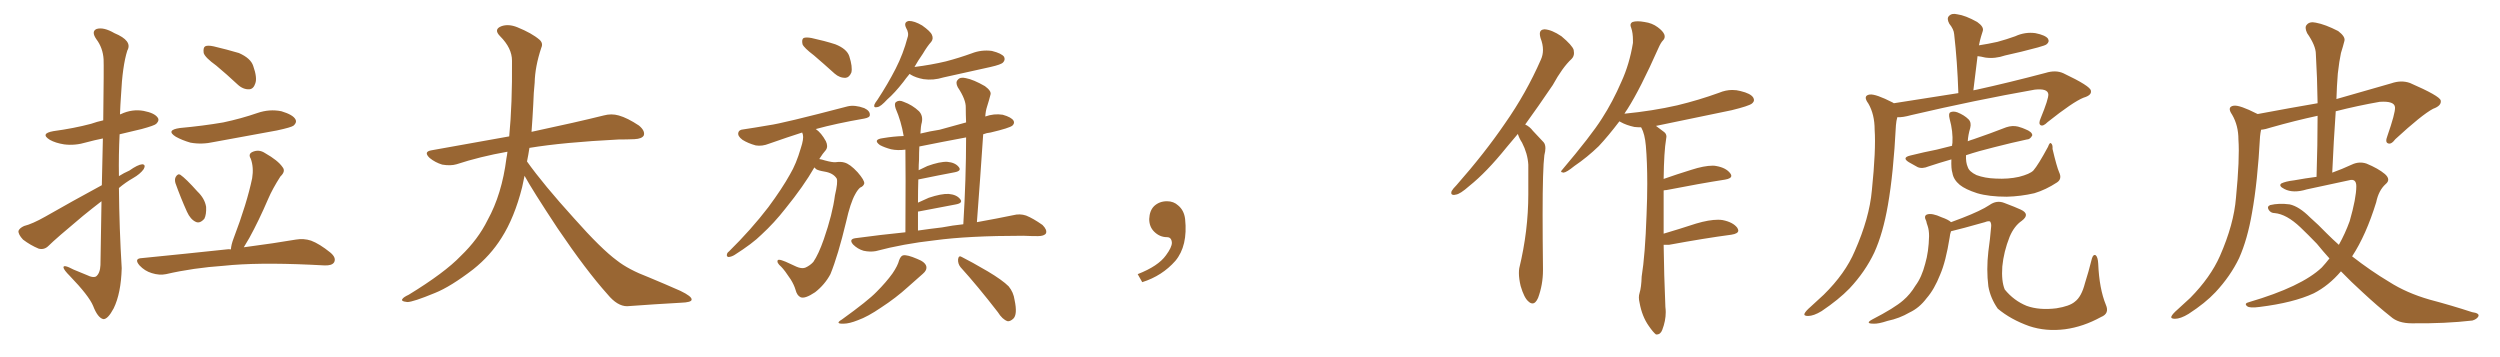 <svg xmlns="http://www.w3.org/2000/svg" xmlns:xlink="http://www.w3.org/1999/xlink" width="1050" height="150"><path fill="#996633" padding="10" d="M42.63 84.52L42.63 84.52Q38.82 87.45 34.86 90.67L34.86 90.67Q23.44 100.20 20.36 103.27L20.36 103.27Q18.60 105.03 16.26 104.44L16.26 104.44Q12.74 102.98 9.67 100.63L9.67 100.63Q7.62 98.44 7.76 96.97L7.76 96.97Q8.20 95.80 10.11 94.92L10.11 94.92Q13.62 94.04 19.04 90.97L19.04 90.97Q30.32 84.52 42.77 77.78L42.77 77.78Q43.07 66.65 43.21 58.15L43.21 58.15Q39.55 58.89 36.33 59.77L36.33 59.77Q31.49 61.23 26.95 60.64L26.95 60.64Q23.29 60.06 20.95 58.74L20.95 58.74Q16.70 56.10 22.41 55.08L22.41 55.08Q31.05 53.91 38.23 52.00L38.23 52.00Q40.72 51.12 43.36 50.54L43.36 50.54Q43.65 27.69 43.51 24.90L43.51 24.90Q43.21 20.07 40.43 16.41L40.43 16.41Q38.23 13.18 40.58 12.16L40.58 12.16Q43.51 11.28 48.05 13.92L48.05 13.92Q55.81 17.14 53.47 21.24L53.47 21.24Q51.42 27.69 50.83 39.99L50.83 39.99Q50.54 43.95 50.39 48.05L50.39 48.05Q50.68 47.90 50.83 47.90L50.83 47.90Q55.52 45.70 60.35 46.58L60.35 46.58Q64.89 47.46 66.21 49.37L66.21 49.37Q67.09 50.54 65.63 52.00L65.63 52.00Q64.89 52.73 59.47 54.20L59.47 54.20Q54.64 55.37 50.24 56.40L50.24 56.40Q49.80 65.04 49.95 73.97L49.95 73.97Q52.00 72.66 54.35 71.63L54.35 71.63Q57.86 69.14 59.77 68.99L59.77 68.99Q61.38 69.14 60.35 71.04L60.35 71.04Q58.89 73.10 55.81 74.85L55.81 74.85Q52.73 76.61 49.95 78.96L49.95 78.96Q50.10 95.80 51.12 112.65L51.12 112.65Q50.83 123.19 47.75 129.49L47.75 129.49Q45.26 134.18 43.36 134.03L43.36 134.03Q41.02 133.45 39.11 128.47L39.11 128.47Q37.35 124.22 29.30 115.87L29.30 115.87Q26.81 113.38 26.66 112.35L26.66 112.35Q26.51 110.89 30.91 113.23L30.91 113.23Q33.54 114.26 36.62 115.58L36.62 115.58Q38.96 116.75 40.28 116.16L40.28 116.16Q42.04 114.84 42.19 111.33L42.19 111.33Q42.48 96.53 42.63 84.52ZM90.82 27.54L90.82 27.54Q86.13 24.17 85.55 22.27L85.55 22.27Q85.25 20.07 86.13 19.48L86.13 19.48Q87.16 18.90 89.79 19.48L89.79 19.48Q95.36 20.80 100.34 22.27L100.34 22.27Q105.32 24.46 106.35 27.69L106.35 27.69Q108.11 32.67 107.23 35.01L107.23 35.01Q106.49 37.35 104.74 37.50L104.74 37.50Q102.10 37.65 99.76 35.45L99.76 35.45Q95.21 31.20 90.82 27.54ZM75.59 53.76L75.59 53.76Q85.25 52.88 93.75 51.42L93.75 51.42Q101.37 49.80 108.11 47.46L108.11 47.46Q113.23 45.70 118.21 46.73L118.21 46.73Q123.05 48.19 124.07 50.10L124.07 50.10Q124.80 51.42 123.34 52.73L123.34 52.73Q122.46 53.47 116.31 54.79L116.31 54.79Q102.83 57.28 89.94 59.62L89.94 59.62Q84.81 60.79 79.98 59.91L79.98 59.91Q76.46 58.89 73.83 57.42L73.83 57.42Q69.43 54.64 75.59 53.76ZM73.68 76.90L73.68 76.90Q73.24 75.29 73.83 74.27L73.83 74.27Q74.71 72.80 75.73 73.39L75.73 73.39Q78.08 75 82.91 80.42L82.91 80.42Q85.99 83.35 86.57 86.87L86.57 86.87Q86.72 90.09 85.84 91.85L85.84 91.85Q83.94 94.04 82.18 93.16L82.18 93.16Q79.98 92.14 78.52 88.92L78.52 88.92Q75.88 83.06 73.68 76.90ZM96.97 104.74L96.97 104.74L96.97 104.74Q97.12 102.69 98.14 100.05L98.14 100.05Q103.71 85.40 105.91 74.85L105.91 74.85Q106.64 70.31 105.32 66.65L105.32 66.65Q104.15 64.75 105.91 63.87L105.91 63.87Q108.69 62.55 111.33 64.31L111.33 64.31Q116.75 67.38 118.65 70.17L118.65 70.17Q120.12 71.92 117.77 74.12L117.77 74.12Q114.40 79.39 112.65 83.50L112.65 83.50Q108.69 92.72 104.74 99.90L104.74 99.90Q103.42 102.10 102.39 103.86L102.39 103.86Q115.72 102.10 124.22 100.63L124.22 100.63Q127.59 100.05 130.66 101.07L130.66 101.07Q134.18 102.39 138.72 106.05L138.72 106.05Q141.36 108.25 140.33 110.16L140.33 110.16Q139.45 111.62 136.23 111.47L136.23 111.47Q133.59 111.33 130.37 111.18L130.37 111.18Q107.81 110.16 94.04 111.62L94.04 111.62Q81.15 112.50 69.73 115.14L69.73 115.14Q66.94 115.72 63.72 114.70L63.72 114.70Q60.79 113.82 58.59 111.47L58.59 111.47Q56.10 108.54 59.62 108.40L59.62 108.40Q78.81 106.49 95.21 104.74L95.21 104.74Q96.09 104.59 96.97 104.74ZM220.31 73.83L220.31 73.83L220.31 73.83Q219.73 76.32 219.29 78.66L219.29 78.66Q216.06 91.41 210.64 99.90L210.64 99.90Q205.96 107.37 198.78 113.09L198.78 113.09Q189.26 120.41 182.67 123.05L182.67 123.05Q173.44 126.86 171.09 126.86L171.09 126.86Q168.16 126.56 169.04 125.54L169.04 125.54Q169.48 124.80 171.68 123.78L171.68 123.78Q186.77 114.55 193.51 107.52L193.51 107.52Q200.83 100.49 204.79 92.43L204.79 92.43Q210.79 81.59 212.70 66.50L212.70 66.50Q212.99 65.04 213.13 63.72L213.13 63.72Q201.56 65.77 191.75 68.99L191.75 68.99Q189.26 69.73 185.74 69.14L185.74 69.14Q182.81 68.26 180.47 66.36L180.47 66.36Q177.69 63.72 181.20 63.13L181.20 63.13Q198.49 60.06 213.87 57.28L213.87 57.28Q215.19 43.65 215.04 25.49L215.04 25.49Q215.04 20.21 210.06 15.23L210.06 15.23Q207.13 12.30 210.64 10.99L210.64 10.99Q213.57 9.96 217.24 11.43L217.24 11.43Q223.39 13.92 226.61 16.70L226.61 16.70Q228.22 18.16 227.34 20.07L227.34 20.07Q224.71 27.98 224.56 34.72L224.56 34.72Q224.12 38.82 223.97 43.80L223.97 43.80Q223.68 49.51 223.24 55.37L223.24 55.37Q242.43 51.27 253.56 48.49L253.56 48.49Q256.79 47.61 259.86 48.49L259.86 48.49Q263.53 49.51 268.36 52.73L268.36 52.73Q271.00 54.93 270.41 56.84L270.41 56.84Q269.68 58.30 266.46 58.45L266.46 58.45Q263.23 58.59 259.72 58.59L259.72 58.59Q236.57 59.77 222.36 62.11L222.36 62.11Q221.92 65.04 221.34 67.82L221.34 67.82Q228.22 77.49 241.11 91.70L241.11 91.70Q252.54 104.59 259.13 109.42L259.13 109.42Q263.96 113.23 272.46 116.46L272.46 116.46Q279.49 119.38 285.79 122.17L285.79 122.17Q290.63 124.51 290.48 125.83L290.48 125.83Q290.48 127.00 285.94 127.15L285.94 127.15Q275.39 127.73 263.38 128.61L263.38 128.61Q259.28 128.61 255.18 123.63L255.18 123.63Q246.24 113.67 234.23 95.95L234.23 95.95Q223.39 79.54 220.31 73.83ZM341.89 23.29L341.89 23.29Q337.65 20.07 337.06 18.60L337.06 18.60Q336.62 16.55 337.50 15.97L337.50 15.97Q338.53 15.53 340.87 15.97L340.87 15.97Q346.29 17.14 350.83 18.60L350.83 18.60Q355.66 20.51 356.69 23.58L356.69 23.58Q358.15 28.13 357.57 30.47L357.57 30.47Q356.69 32.52 355.22 32.67L355.22 32.67Q352.73 32.81 350.54 30.91L350.54 30.91Q346.00 26.81 341.89 23.29ZM342.04 70.31L342.04 70.31Q337.50 78.22 329.88 87.60L329.88 87.60Q325.20 93.60 319.78 98.58L319.78 98.58Q316.11 102.25 308.50 107.08L308.50 107.08Q307.32 107.81 306.01 107.96L306.01 107.96Q305.27 107.81 305.27 107.23L305.27 107.23Q305.27 106.20 306.15 105.62L306.15 105.62Q315.53 96.39 322.71 87.01L322.71 87.01Q328.56 79.10 331.79 73.24L331.79 73.24Q334.42 68.85 336.33 62.26L336.33 62.26Q337.65 58.30 337.21 56.54L337.21 56.54Q336.91 55.81 336.91 55.66L336.91 55.66Q330.91 57.57 323.00 60.35L323.00 60.35Q320.07 61.52 317.43 61.08L317.43 61.08Q314.21 60.21 311.87 58.74L311.87 58.74Q309.67 57.13 310.11 55.66L310.11 55.66Q310.40 54.49 312.16 54.35L312.16 54.35Q317.14 53.61 323.00 52.59L323.00 52.59Q328.56 51.86 355.96 44.68L355.96 44.68Q359.03 43.95 362.99 45.41L362.99 45.41Q365.48 46.58 365.33 48.34L365.33 48.34Q365.33 49.37 362.99 49.80L362.99 49.80Q351.12 51.86 342.63 54.20L342.63 54.20Q344.97 55.81 346.88 59.33L346.88 59.33Q347.90 61.52 346.88 62.99L346.88 62.99Q345.56 64.45 344.09 66.80L344.09 66.80Q345.12 66.94 346.44 67.38L346.44 67.38Q349.66 68.26 350.98 68.12L350.98 68.12Q353.17 67.82 354.64 68.26L354.64 68.26Q356.98 68.85 360.21 72.36L360.21 72.36Q363.13 75.73 362.99 77.05L362.99 77.05Q362.70 78.22 361.23 78.81L361.23 78.81Q360.21 79.69 359.18 81.59L359.18 81.59Q357.13 85.25 355.37 93.16L355.37 93.16Q352.00 107.23 348.78 115.14L348.78 115.14Q346.44 119.53 342.33 122.75L342.33 122.75Q337.94 125.68 336.18 124.80L336.18 124.80Q334.72 124.07 334.13 121.73L334.13 121.73Q333.54 119.68 332.08 117.33L332.08 117.33Q329.59 113.53 328.13 112.06L328.13 112.06Q326.07 110.30 326.66 109.28L326.66 109.28Q327.25 108.54 332.08 110.89L332.08 110.89Q335.01 112.35 336.04 112.50L336.04 112.50Q337.35 112.79 338.38 112.35L338.38 112.35Q340.28 111.47 341.60 110.01L341.60 110.01Q343.80 106.79 346.00 100.49L346.00 100.49Q349.66 89.94 350.68 82.03L350.68 82.03Q352.00 76.46 351.42 75L351.42 75Q349.95 72.66 346.29 72.07L346.29 72.07Q343.65 71.63 342.77 71.04L342.77 71.04Q342.19 70.46 342.04 70.31ZM382.03 31.05L382.03 31.05Q380.42 32.96 379.39 34.42L379.39 34.42Q375.73 39.11 372.66 41.75L372.66 41.75Q369.87 44.82 368.55 44.97L368.55 44.97Q366.80 45.41 367.24 43.95L367.24 43.95Q367.53 43.21 368.55 41.89L368.55 41.89Q372.95 35.16 376.17 28.86L376.17 28.86Q379.39 22.56 381.15 15.82L381.15 15.82Q381.88 13.92 380.57 11.72L380.57 11.72Q379.39 9.23 381.74 8.79L381.74 8.79Q384.08 8.79 387.30 10.69L387.30 10.69Q390.82 13.18 391.41 14.65L391.41 14.65Q392.14 16.26 391.11 17.58L391.11 17.58Q389.50 19.34 387.60 22.56L387.60 22.56Q385.55 25.49 384.08 28.13L384.08 28.13Q391.11 27.25 397.27 25.78L397.27 25.78Q402.83 24.32 408.11 22.41L408.11 22.41Q412.21 20.80 416.60 21.39L416.60 21.39Q420.70 22.41 421.73 23.88L421.73 23.88Q422.31 25.20 421.29 26.22L421.29 26.22Q420.56 27.10 416.02 28.13L416.02 28.13Q405.91 30.32 396.24 32.52L396.24 32.52Q391.99 33.84 387.89 33.25L387.89 33.25Q384.67 32.67 382.47 31.35L382.47 31.35Q382.18 31.05 382.03 31.05ZM380.27 97.56L380.27 97.56Q380.42 71.78 380.27 62.84L380.27 62.84Q377.05 63.28 374.27 62.70L374.27 62.70Q371.48 61.96 369.58 60.94L369.58 60.94Q366.36 58.59 370.90 58.01L370.90 58.01Q375.15 57.28 379.54 57.13L379.54 57.13Q378.52 50.98 376.17 45.56L376.17 45.56Q375.44 43.36 376.46 42.77L376.46 42.77Q377.64 41.89 379.54 42.77L379.54 42.77Q383.20 44.09 385.99 46.73L385.99 46.73Q387.74 48.63 387.16 51.42L387.16 51.42Q386.72 52.88 386.57 56.10L386.57 56.10Q390.67 55.08 394.63 54.49L394.63 54.49Q400.34 52.88 405.76 51.42L405.76 51.42Q405.62 48.05 405.62 45.26L405.62 45.26Q405.76 41.89 402.25 36.62L402.25 36.62Q401.22 34.57 402.25 33.54L402.25 33.54Q403.27 32.23 405.62 32.81L405.62 32.81Q408.84 33.40 413.67 36.18L413.67 36.18Q416.46 38.23 416.02 39.70L416.02 39.70Q415.43 42.04 414.55 44.82L414.55 44.82Q413.96 46.58 413.82 48.93L413.82 48.93Q417.48 47.61 421.14 48.19L421.14 48.19Q424.80 49.22 425.68 50.68L425.68 50.68Q426.27 51.71 425.24 52.73L425.24 52.73Q424.07 53.76 416.02 55.66L416.02 55.66Q414.40 55.81 412.94 56.40L412.94 56.40Q411.77 73.97 410.30 93.31L410.30 93.31Q419.24 91.70 425.54 90.38L425.54 90.38Q428.32 89.65 430.96 90.53L430.96 90.53Q433.89 91.70 437.84 94.48L437.84 94.48Q439.89 96.53 439.31 98.00L439.31 98.00Q438.57 99.17 435.94 99.17L435.94 99.17Q433.01 99.17 429.79 99.02L429.79 99.02Q406.64 99.02 392.58 100.93L392.58 100.93Q379.39 102.39 367.82 105.47L367.82 105.47Q365.48 105.91 362.70 105.32L362.70 105.32Q360.21 104.59 358.30 102.69L358.30 102.69Q356.40 100.49 359.18 100.05L359.18 100.05Q370.02 98.58 380.27 97.56ZM395.65 95.51L395.65 95.51Q400.20 94.63 404.59 94.19L404.59 94.19Q405.76 75 405.76 57.71L405.76 57.71Q395.51 59.62 386.13 61.52L386.13 61.52Q385.99 64.01 385.99 67.09L385.99 67.09Q385.84 69.14 385.84 71.48L385.84 71.48Q387.60 70.61 389.50 69.73L389.50 69.73Q394.78 67.82 397.85 67.97L397.85 67.97Q401.22 68.26 402.69 70.17L402.69 70.17Q404.00 71.78 400.93 72.36L400.93 72.36Q394.63 73.54 386.13 75.29L386.13 75.29Q385.69 75.29 385.69 75.44L385.69 75.44Q385.55 79.83 385.55 85.11L385.55 85.11Q387.74 84.08 390.09 83.06L390.09 83.06Q395.36 81.30 398.44 81.45L398.44 81.45Q401.81 81.74 403.27 83.64L403.27 83.64Q404.59 85.25 401.51 85.84L401.51 85.84Q395.07 87.01 386.13 88.77L386.13 88.77Q385.69 88.77 385.55 88.92L385.55 88.92Q385.55 92.72 385.55 96.83L385.55 96.83Q390.67 96.09 395.65 95.51ZM377.64 109.28L377.64 109.28Q378.37 107.37 379.39 107.23L379.39 107.23Q381.01 106.93 385.11 108.69L385.11 108.69Q388.62 110.01 389.06 111.91L389.06 111.91Q389.36 113.53 387.60 114.99L387.60 114.99Q385.69 116.60 381.30 120.56L381.30 120.56Q376.32 125.10 370.02 129.20L370.02 129.20Q364.45 133.01 360.35 134.47L360.35 134.47Q356.69 135.94 354.35 135.94L354.35 135.94Q350.39 136.08 353.61 134.18L353.61 134.18Q364.60 126.27 368.12 122.61L368.12 122.61Q372.22 118.51 374.85 114.84L374.85 114.84Q377.05 111.62 377.64 109.28ZM403.42 112.21L403.42 112.21L403.42 112.21Q402.25 110.74 402.39 108.84L402.39 108.84Q402.69 107.08 404.00 107.96L404.00 107.96Q407.81 109.86 414.84 113.96L414.84 113.96Q421.00 117.63 423.63 120.26L423.63 120.26Q425.68 122.75 426.12 125.98L426.12 125.98Q427.44 132.13 425.54 133.89L425.54 133.89Q424.22 135.06 423.19 134.91L423.19 134.91Q421.00 134.18 419.09 131.10L419.09 131.10Q410.60 120.12 403.42 112.21ZM497.75 91.99L497.75 91.99L497.75 91.99Q498.93 103.27 493.65 109.57L493.65 109.57Q488.09 115.87 479.74 118.51L479.74 118.51L477.83 115.14Q486.47 111.77 489.70 107.23L489.70 107.23Q492.19 103.86 492.19 101.95L492.19 101.95Q492.04 99.61 490.14 99.61L490.14 99.61Q487.06 99.61 484.72 97.27L484.72 97.27Q482.67 95.21 482.67 91.99L482.67 91.99Q482.81 88.48 484.72 86.57L484.72 86.57Q486.91 84.52 490.14 84.52L490.14 84.52Q492.92 84.52 494.82 86.28L494.82 86.28Q497.31 88.33 497.75 91.99ZM637.50 56.25L637.50 56.25Q635.01 59.18 632.81 61.82L632.81 61.82Q624.32 72.36 617.14 78.08L617.14 78.08Q613.18 81.59 611.43 81.74L611.43 81.74Q610.99 81.88 610.69 81.88L610.69 81.88Q609.52 81.88 609.52 81.01L609.52 81.01Q609.52 80.71 609.67 80.27L609.67 80.27Q610.25 79.25 611.72 77.78L611.72 77.78Q623.58 64.31 632.08 51.86L632.08 51.86Q641.02 39.11 647.17 25.05L647.17 25.05Q648.05 23.14 648.05 20.95L648.05 20.95Q648.05 18.60 647.02 15.97L647.02 15.97Q646.73 14.94 646.73 14.21L646.73 14.21Q646.73 12.45 648.63 12.30L648.63 12.30Q651.71 12.45 655.81 15.23L655.81 15.23Q660.35 19.04 660.94 20.95L660.94 20.95Q661.08 21.68 661.08 22.27L661.08 22.27Q661.08 23.73 660.06 24.76L660.06 24.76Q656.25 28.27 652.15 35.74L652.15 35.74Q646.00 44.82 640.58 52.29L640.58 52.29Q642.48 53.17 643.80 54.93L643.80 54.93Q645.70 56.98 648.34 59.77L648.34 59.77Q649.07 60.64 649.07 62.26L649.07 62.26Q649.07 63.43 648.63 65.19L648.63 65.19Q647.90 70.90 647.90 90.09L647.90 90.09Q647.90 99.76 648.05 112.65L648.05 112.65L648.05 113.53Q648.05 119.53 646.00 125.10L646.00 125.10Q644.97 127.44 643.65 127.44L643.65 127.44Q642.77 127.44 641.89 126.56L641.89 126.56Q640.14 125.10 638.67 120.12L638.67 120.12Q637.94 117.04 637.94 114.70L637.94 114.70Q637.94 113.53 638.09 112.65L638.09 112.65Q641.89 96.97 641.89 81.59L641.89 81.59L641.89 69.14Q641.60 64.45 639.26 59.91L639.26 59.91Q638.09 58.15 637.50 56.25ZM700.93 102.83L700.93 102.83L698.73 102.83Q698.88 115.14 699.46 128.91L699.46 128.91Q699.61 130.08 699.61 131.10L699.61 131.10Q699.61 134.77 698.14 138.57L698.14 138.57Q697.41 140.48 695.80 140.48L695.80 140.48L695.51 140.48Q694.34 139.60 692.43 136.82L692.43 136.82Q689.65 132.86 688.62 127.15L688.62 127.15Q688.33 125.98 688.33 124.95L688.33 124.95Q688.33 123.93 688.62 123.05L688.62 123.05Q689.36 120.70 689.50 116.16L689.50 116.16Q690.97 107.08 691.55 90.23L691.55 90.23Q691.85 83.20 691.85 77.20L691.85 77.20Q691.85 68.12 691.26 61.23L691.26 61.23Q690.82 56.25 689.36 53.61L689.36 53.61L689.21 53.47Q687.74 53.47 686.43 53.32L686.43 53.32Q683.06 52.59 680.71 51.27L680.71 51.27Q680.27 50.98 680.13 50.98L680.13 50.98Q675.59 56.98 671.48 61.38L671.48 61.38Q666.65 66.06 661.23 69.73L661.23 69.73Q658.01 72.36 656.69 72.51L656.69 72.51Q655.66 72.36 655.66 72.07L655.66 72.07Q655.66 71.78 656.10 71.34L656.10 71.34Q668.26 56.98 672.80 49.80L672.80 49.80Q677.34 42.77 681.01 34.28L681.01 34.28Q684.38 26.95 685.84 18.02L685.84 18.02L685.84 16.99Q685.84 13.77 685.11 11.72L685.11 11.72Q684.81 10.99 684.81 10.55L684.81 10.55Q684.81 9.67 685.69 9.23L685.69 9.23Q686.57 8.94 687.89 8.94L687.89 8.94Q689.06 8.94 690.67 9.23L690.67 9.23Q693.90 9.67 696.24 11.43L696.24 11.43Q698.44 13.04 699.02 14.50L699.02 14.50Q699.17 14.94 699.17 15.38L699.17 15.38Q699.17 16.26 698.44 16.99L698.44 16.99Q697.56 17.87 696.53 20.21L696.53 20.21Q688.92 37.35 683.50 45.85L683.50 45.85Q682.76 46.88 682.18 47.90L682.18 47.90Q682.18 47.75 682.32 47.75L682.32 47.75Q694.19 46.58 704.44 44.24L704.44 44.24Q713.53 42.04 722.02 38.96L722.02 38.96Q724.80 37.79 727.59 37.79L727.59 37.79Q729.35 37.79 730.96 38.23L730.96 38.23Q735.35 39.26 736.38 41.02L736.38 41.02Q736.67 41.60 736.67 42.04L736.67 42.04Q736.67 42.77 735.79 43.51L735.79 43.51Q734.47 44.53 727.29 46.29L727.29 46.29Q711.04 49.66 695.51 52.88L695.51 52.88Q697.12 54.05 699.02 55.52L699.02 55.52Q699.90 56.25 699.90 57.42L699.90 57.42Q699.90 57.86 699.76 58.45L699.76 58.45Q698.88 63.57 698.73 75.15L698.73 75.15Q704.15 73.24 710.30 71.34L710.30 71.34Q715.72 69.58 719.38 69.58L719.38 69.58Q720.12 69.58 720.85 69.73L720.85 69.73Q724.95 70.46 726.71 72.80L726.71 72.80Q727.15 73.39 727.15 73.83L727.15 73.83Q727.15 75 724.51 75.44L724.51 75.44Q714.11 77.05 699.90 79.83L699.90 79.83Q699.32 79.83 698.73 79.98L698.73 79.98L698.73 98.14Q705.18 96.24 712.35 93.90L712.35 93.90Q717.77 92.29 721.58 92.29L721.58 92.29Q722.61 92.29 723.49 92.43L723.49 92.43Q727.88 93.31 729.64 95.65L729.64 95.65Q730.08 96.39 730.08 96.83L730.08 96.83Q730.08 98.14 727.15 98.58L727.15 98.58Q716.02 100.05 700.93 102.83ZM795.41 43.36L795.41 43.36Q810.21 41.02 822.51 39.11L822.51 39.11Q822.07 25.78 820.75 14.36L820.75 14.36Q820.61 12.30 818.70 9.96L818.70 9.96Q817.53 7.76 818.55 6.74L818.55 6.74Q819.73 5.42 822.07 6.01L822.07 6.01Q825.44 6.45 830.42 9.23L830.42 9.23Q833.35 11.28 832.76 13.04L832.76 13.04Q832.47 13.92 832.03 15.38L832.03 15.38Q831.59 16.85 831.15 19.04L831.15 19.04Q834.96 18.46 838.92 17.58L838.92 17.58Q842.72 16.55 846.39 15.23L846.39 15.23Q850.49 13.33 854.88 13.92L854.88 13.92Q859.13 14.79 860.16 16.26L860.16 16.26Q860.89 17.58 859.57 18.60L859.57 18.60Q859.13 19.04 855.91 19.92L855.91 19.92Q848.88 21.83 842.14 23.29L842.14 23.29Q837.89 24.76 833.79 24.17L833.79 24.17Q832.03 23.73 830.57 23.58L830.57 23.58Q829.69 30.47 828.81 37.94L828.81 37.94Q829.39 37.79 830.27 37.65L830.27 37.65Q843.60 34.72 859.13 30.62L859.13 30.62Q863.38 29.30 866.60 30.76L866.60 30.76Q878.03 36.18 878.17 38.09L878.17 38.09Q878.61 39.99 875.10 41.02L875.10 41.02Q870.70 42.77 860.01 51.27L860.01 51.27Q858.11 53.17 857.08 52.59L857.08 52.59Q856.05 52.00 857.08 49.66L857.08 49.66Q860.45 41.46 860.30 39.55L860.30 39.55Q860.01 37.06 854.59 37.65L854.59 37.65Q829.69 42.04 802.73 48.34L802.73 48.34Q799.07 49.37 796.88 49.22L796.88 49.22Q796.44 50.68 796.29 52.59L796.29 52.59Q795.26 72.80 792.92 86.13L792.92 86.13Q790.87 98.00 787.21 106.05L787.21 106.05Q783.40 114.11 776.81 121.14L776.81 121.14Q772.27 125.83 765.09 130.66L765.09 130.66Q761.72 132.71 759.38 132.71L759.38 132.71Q757.47 132.71 757.91 131.69L757.91 131.69Q758.35 130.66 760.55 128.76L760.55 128.76Q763.18 126.42 765.97 123.78L765.97 123.78Q775.05 114.84 779.00 105.47L779.00 105.47Q785.16 91.55 786.18 79.98L786.18 79.98Q787.94 62.84 787.35 54.49L787.35 54.49Q787.35 48.05 784.72 43.51L784.72 43.51Q782.23 40.14 785.30 39.70L785.30 39.70Q787.79 39.40 794.97 43.07L794.97 43.07Q795.26 43.21 795.41 43.36ZM864.84 72.36L864.84 72.36Q866.16 75.15 863.96 76.61L863.96 76.61Q859.28 79.69 854.44 81.15L854.44 81.15Q848.73 82.47 842.87 82.62L842.87 82.62Q835.40 82.62 830.42 81.15L830.42 81.15Q825.44 79.54 823.10 77.64L823.10 77.64Q820.46 75.44 820.02 72.66L820.02 72.66Q819.43 70.90 819.58 66.94L819.58 66.94Q814.45 68.41 810.06 69.87L810.06 69.87Q807.28 71.04 805.37 70.17L805.37 70.17Q803.47 69.14 801.71 68.12L801.71 68.12Q798.63 66.21 802.29 65.33L802.29 65.33Q808.15 63.87 813.43 62.84L813.43 62.84Q816.36 62.11 819.87 61.23L819.87 61.23Q819.87 60.64 820.02 60.06L820.02 60.06Q820.31 55.22 818.85 49.95L818.85 49.95Q818.26 47.61 819.14 47.17L819.14 47.17Q820.31 46.58 822.07 47.17L822.07 47.17Q825 48.34 826.76 50.10L826.76 50.10Q828.08 51.42 827.49 53.76L827.49 53.76Q826.61 56.69 826.46 59.33L826.46 59.33Q827.49 58.89 828.96 58.45L828.96 58.45Q835.84 56.10 842.58 53.47L842.58 53.47Q845.21 52.59 847.56 53.17L847.56 53.17Q849.61 53.76 850.49 54.20L850.49 54.20Q853.56 55.37 853.56 56.84L853.56 56.84Q852.69 58.59 851.22 58.59L851.22 58.59Q845.07 59.91 837.60 61.82L837.60 61.82Q831.01 63.43 825.73 65.19L825.73 65.19Q825.59 68.26 826.46 70.17L826.46 70.17Q827.05 72.07 830.13 73.54L830.13 73.54Q833.64 74.85 838.18 75L838.18 75Q843.46 75.29 848.00 74.27L848.00 74.27Q852.54 73.10 854.00 71.63L854.00 71.63Q856.05 69.29 860.16 61.67L860.16 61.67Q860.89 59.62 861.47 60.21L861.47 60.21Q862.21 60.79 862.06 62.55L862.06 62.55Q863.82 70.02 864.84 72.36ZM882.42 133.15L882.42 133.15L882.42 133.15Q874.95 137.26 867.33 138.28L867.33 138.28Q859.28 139.31 852.25 136.96L852.25 136.96Q844.48 134.18 839.06 129.64L839.06 129.64Q835.99 125.24 835.11 120.26L835.11 120.26Q834.23 113.23 835.11 105.62L835.11 105.62Q835.84 100.49 836.28 95.21L836.28 95.21Q836.43 93.90 835.84 93.02L835.84 93.02Q835.11 92.72 833.64 93.31L833.64 93.31Q823.83 96.09 819.43 97.12L819.43 97.12Q818.99 98.29 818.85 99.76L818.85 99.76Q817.24 109.86 814.89 115.28L814.89 115.28Q812.40 121.58 809.18 125.24L809.18 125.24Q806.10 129.35 802.00 131.25L802.00 131.25Q797.75 133.74 792.77 134.77L792.77 134.77Q788.82 136.08 786.91 135.94L786.91 135.94Q783.11 135.94 786.33 134.18L786.33 134.18Q795.70 129.35 799.37 126.12L799.37 126.12Q802.29 123.63 804.49 119.97L804.49 119.97Q807.13 116.46 808.59 110.74L808.59 110.74Q810.06 105.76 810.21 99.17L810.21 99.17Q810.21 96.68 809.62 94.92L809.62 94.92Q809.18 93.75 809.03 92.87L809.03 92.87Q807.86 90.67 809.33 90.09L809.33 90.09Q811.38 89.36 815.48 91.26L815.48 91.26Q818.41 92.29 819.43 93.31L819.43 93.31Q821.48 92.58 824.12 91.55L824.12 91.55Q832.03 88.48 835.55 86.13L835.55 86.13Q838.62 83.94 841.85 85.25L841.85 85.25Q846.53 87.01 848.73 88.04L848.73 88.04Q852.83 89.94 849.17 92.72L849.17 92.72Q845.95 94.92 844.04 99.46L844.04 99.46Q841.55 105.76 840.97 111.91L840.97 111.91Q840.53 118.07 841.99 121.58L841.99 121.58Q845.80 126.27 851.22 128.47L851.22 128.47Q856.49 130.37 863.67 129.49L863.67 129.49Q869.24 128.61 871.44 126.71L871.44 126.71Q874.22 124.66 875.68 118.95L875.68 118.95Q877.15 114.40 878.61 108.54L878.61 108.54Q879.20 106.64 880.22 107.23L880.22 107.23Q881.10 107.96 881.25 110.74L881.25 110.74Q881.69 121.29 884.47 128.03L884.47 128.03Q886.08 131.69 882.42 133.15ZM983.20 113.96L983.20 113.96L983.20 113.96Q978.08 119.97 971.78 123.19L971.78 123.19Q963.28 127.15 949.07 128.91L949.07 128.91Q944.82 129.49 943.80 128.61L943.80 128.61Q942.33 127.44 944.68 126.86L944.68 126.86Q966.65 120.41 975.15 112.35L975.15 112.35Q976.90 110.45 978.37 108.54L978.37 108.54Q975.73 105.62 973.10 102.39L973.10 102.39Q969.43 98.58 966.21 95.51L966.21 95.51Q960.35 89.94 955.37 89.50L955.37 89.50Q953.76 89.50 952.88 88.18L952.88 88.18Q952.00 86.72 953.47 86.13L953.47 86.13Q957.13 85.25 961.67 85.84L961.67 85.84Q965.63 86.72 970.17 91.26L970.17 91.26Q973.68 94.34 977.20 98.00L977.20 98.00Q979.69 100.49 982.32 102.83L982.32 102.83Q984.96 98.14 986.87 92.87L986.87 92.87Q989.65 83.20 989.65 78.22L989.65 78.22Q989.65 74.85 986.57 75.73L986.57 75.73Q977.78 77.64 968.85 79.54L968.85 79.54Q963.13 81.30 959.47 79.39L959.47 79.39Q956.84 78.08 958.15 77.05L958.15 77.05Q959.91 76.17 963.57 75.73L963.57 75.73Q968.41 74.85 972.95 74.27L972.95 74.27Q973.39 60.64 973.39 48.63L973.39 48.63Q963.87 50.68 954.05 53.47L954.05 53.47Q951.42 54.35 949.66 54.49L949.66 54.49Q949.37 55.81 949.22 57.28L949.22 57.28Q948.19 76.46 945.85 89.36L945.85 89.36Q943.95 100.49 940.43 108.40L940.43 108.40Q936.77 116.02 930.47 122.75L930.47 122.75Q926.22 127.29 919.19 131.84L919.19 131.84Q915.82 133.89 913.48 133.89L913.48 133.89Q911.57 133.89 912.01 132.86L912.01 132.86Q912.45 131.84 914.65 129.93L914.65 129.93Q917.14 127.73 919.92 125.10L919.92 125.10Q928.42 116.46 932.37 107.52L932.37 107.52Q938.23 94.19 939.11 83.06L939.11 83.06Q940.72 66.65 940.14 58.59L940.14 58.59Q940.14 52.73 937.50 48.19L937.50 48.19Q935.16 44.82 938.23 44.38L938.23 44.38Q940.72 44.09 947.90 47.75L947.90 47.75Q948.05 47.75 948.19 47.90L948.19 47.90Q962.26 45.26 973.39 43.36L973.39 43.36Q973.24 32.52 972.66 22.71L972.66 22.71Q972.66 19.19 968.99 13.92L968.99 13.92Q967.82 11.43 968.85 10.40L968.85 10.40Q970.02 8.94 972.66 9.52L972.66 9.52Q976.61 10.25 982.03 13.04L982.03 13.04Q985.11 15.38 984.67 17.14L984.67 17.14Q984.08 19.48 983.20 22.27L983.20 22.27Q982.47 25.63 981.88 30.91L981.88 30.91Q981.45 36.18 981.30 41.60L981.30 41.60Q991.55 38.67 1004.30 35.01L1004.30 35.01Q1008.54 33.54 1012.21 34.86L1012.21 34.86Q1024.66 40.28 1025.10 42.19L1025.10 42.19Q1025.54 44.38 1021.88 45.70L1021.88 45.70Q1017.19 48.19 1006.05 58.45L1006.05 58.45Q1004.30 60.79 1002.98 60.21L1002.98 60.21Q1001.66 59.77 1002.69 57.13L1002.69 57.13Q1006.05 47.46 1005.91 45.12L1005.91 45.12Q1005.76 42.33 999.46 42.77L999.46 42.77Q990.23 44.38 981.01 46.73L981.01 46.73Q980.13 59.18 979.54 72.51L979.54 72.51Q983.64 71.04 987.74 69.14L987.74 69.14Q990.82 67.68 993.90 68.70L993.90 68.70Q998.88 70.75 1001.66 73.10L1001.66 73.10Q1004.30 75.44 1001.95 77.34L1001.95 77.34Q999.02 79.98 998.00 84.96L998.00 84.96Q993.75 98.73 987.89 107.67L987.89 107.67Q995.80 113.82 1003.42 118.36L1003.42 118.36Q1010.74 123.05 1020.41 125.83L1020.41 125.83Q1029.79 128.32 1038.28 131.10L1038.28 131.10Q1041.50 131.54 1040.92 132.86L1040.92 132.86Q1040.33 134.03 1038.43 134.62L1038.43 134.62Q1027.15 135.94 1012.94 135.79L1012.94 135.79Q1007.23 135.79 1004.15 133.01L1004.15 133.01Q998.58 128.61 992.29 122.75L992.29 122.75Q987.60 118.51 983.20 113.96Z"/></svg>